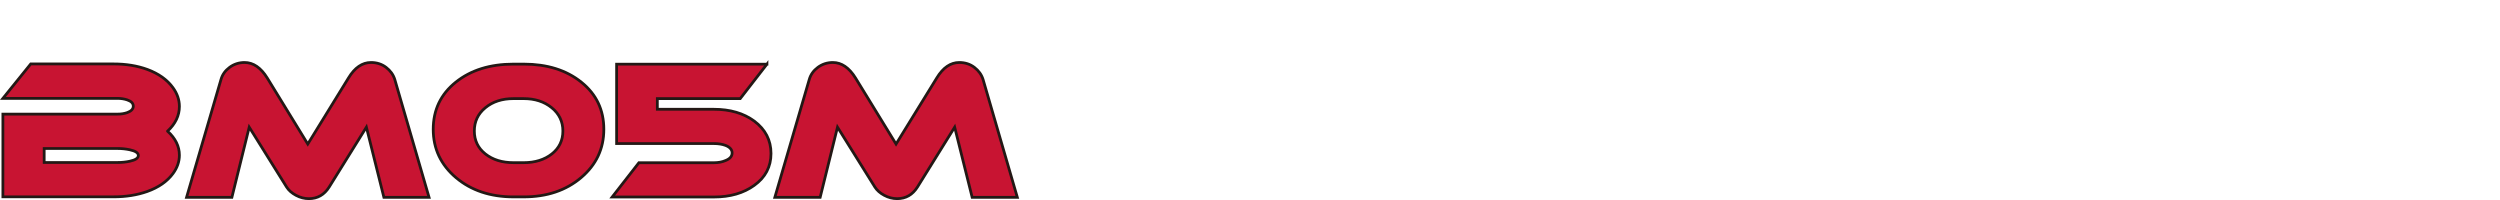 <?xml version="1.0" encoding="UTF-8"?>
<svg id="BM05M" xmlns="http://www.w3.org/2000/svg" width="450" height="36" viewBox="0 0 450 36">
  <defs>
    <style>
      .cls-1 {
        fill: #c81432;
        stroke: #231815;
        stroke-width: .5px;
      }
    </style>
  </defs>
  <path class="cls-1" d="M30.17,23.62c1.41,1.28,2.12,2.72,2.12,4.31,0,1.17-.39,2.28-1.16,3.32-1.04,1.41-2.59,2.49-4.64,3.22-1.81.64-3.83.96-6.04.96H.52v-14.89h20.66c.62,0,1.19-.09,1.72-.27.73-.27,1.09-.65,1.09-1.16s-.36-.88-1.09-1.13c-.53-.18-1.11-.27-1.72-.27H.52l5.01-6.2h14.92c2.23,0,4.26.33,6.07.99,2.03.75,3.57,1.85,4.61,3.28.77,1.06,1.16,2.19,1.16,3.38,0,1.64-.71,3.12-2.12,4.44ZM21.18,26.73H7.95v2.52h13.23c.77,0,1.5-.08,2.19-.23,1.02-.22,1.53-.56,1.53-1.03s-.51-.81-1.53-1.03c-.69-.15-1.42-.23-2.19-.23Z"/>
  <path class="cls-1" d="M77.22,35.52h-8.12l-3.15-12.63-6.7,10.78c-.88,1.39-2.1,2.09-3.65,2.09-.8,0-1.57-.2-2.32-.6s-1.32-.9-1.69-1.49l-6.73-10.78-3.12,12.63h-8.16l6.2-21.22c.24-.86.76-1.59,1.54-2.17.78-.58,1.69-.88,2.7-.88,1.57,0,2.93.93,4.08,2.78l7.3,11.9,7.33-11.9c1.13-1.86,2.48-2.78,4.05-2.78,1.04,0,1.95.29,2.72.88.77.59,1.29,1.31,1.56,2.17l6.17,21.22Z"/>
  <path class="cls-1" d="M108.69,23.28c0,3.49-1.37,6.39-4.1,8.7s-6.17,3.46-10.33,3.46h-1.82c-4.18,0-7.63-1.16-10.36-3.46-2.73-2.31-4.1-5.21-4.1-8.7s1.35-6.32,4.06-8.49,6.17-3.25,10.4-3.25h1.82c4.22,0,7.68,1.08,10.38,3.25s4.05,4.99,4.05,8.49ZM92.44,17.75c-2.06,0-3.75.55-5.07,1.64-1.33,1.09-1.99,2.49-1.99,4.19s.66,3.08,1.99,4.13c1.33,1.05,3.02,1.57,5.07,1.57h1.82c2.06,0,3.75-.53,5.07-1.57,1.33-1.05,1.99-2.43,1.99-4.13s-.67-3.1-2.01-4.19c-1.34-1.09-3.02-1.64-5.06-1.64h-1.82Z"/>
  <path class="cls-1" d="M138.05,11.55l-4.81,6.2h-14.92v1.92h10.18c2.92,0,5.34.71,7.26,2.12,2.01,1.5,3.02,3.45,3.02,5.84s-1.01,4.3-3.02,5.74c-1.92,1.39-4.34,2.09-7.26,2.09h-18.31l4.81-6.17h13.5c.8,0,1.5-.13,2.12-.4.77-.31,1.16-.76,1.16-1.36s-.4-1.05-1.19-1.36c-.6-.22-1.29-.33-2.09-.33h-17.51v-14.29h27.06Z"/>
  <path class="cls-1" d="M183.11,35.52h-8.12l-3.15-12.63-6.7,10.78c-.88,1.39-2.1,2.09-3.65,2.09-.8,0-1.57-.2-2.32-.6-.75-.4-1.32-.9-1.69-1.49l-6.73-10.78-3.12,12.63h-8.16l6.2-21.22c.24-.86.76-1.59,1.54-2.17.78-.58,1.69-.88,2.7-.88,1.57,0,2.93.93,4.08,2.78l7.3,11.9,7.33-11.9c1.13-1.86,2.48-2.78,4.05-2.78,1.04,0,1.95.29,2.72.88.77.59,1.29,1.31,1.56,2.17l6.17,21.22Z"/>
</svg>